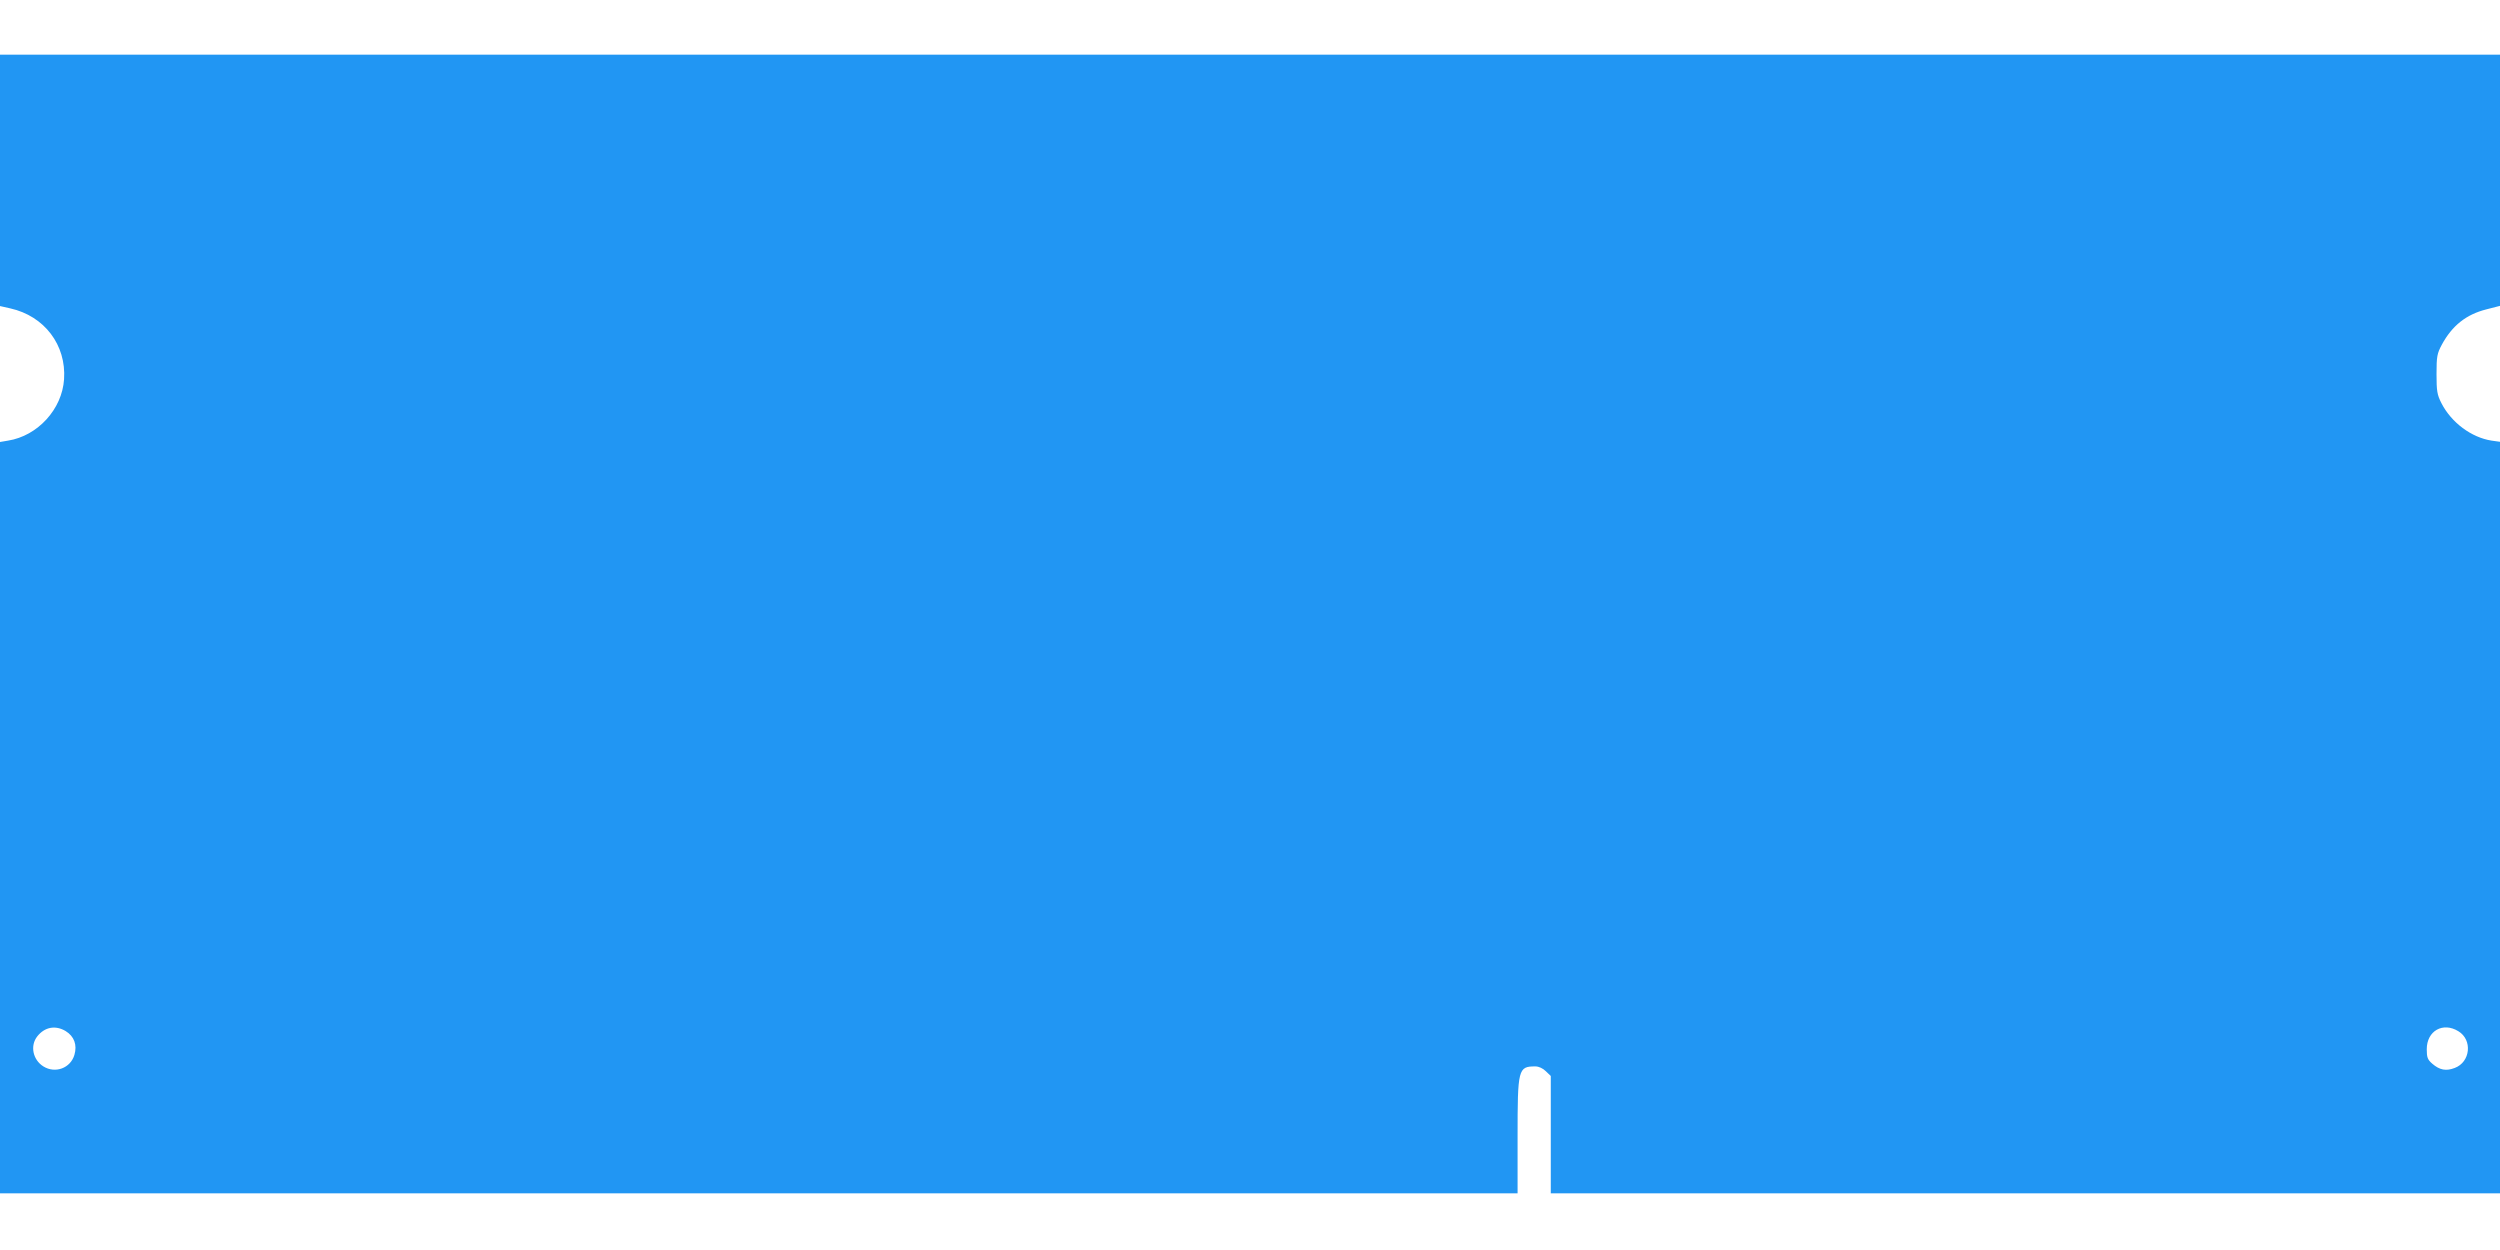 <?xml version="1.0" standalone="no"?>
<!DOCTYPE svg PUBLIC "-//W3C//DTD SVG 20010904//EN"
 "http://www.w3.org/TR/2001/REC-SVG-20010904/DTD/svg10.dtd">
<svg version="1.0" xmlns="http://www.w3.org/2000/svg"
 width="1280pt" height="640pt" viewBox="0 0 1280 640"
 preserveAspectRatio="xMidYMid meet">
<g transform="translate(0,640) scale(0.1,-0.1)"
fill="#2196f3" stroke="none">
<path d="M0 5477 l0 -644 53 -12 c174 -39 287 -187 275 -363 -10 -153 -135
-290 -287 -314 l-41 -7 0 -1923 0 -1924 3885 0 3885 0 0 290 c0 348 3 360 91
360 18 0 39 -10 54 -25 l25 -24 0 -301 0 -300 2430 0 2430 0 0 1924 0 1924
-43 6 c-103 16 -206 92 -257 192 -22 43 -25 62 -25 149 0 90 3 105 27 150 53
98 125 155 228 181 l70 18 0 643 0 643 -6400 0 -6400 0 0 -643z m336 -4356
c44 -27 60 -71 45 -122 -20 -68 -98 -97 -159 -59 -54 34 -69 106 -31 154 38
48 93 58 145 27z m12251 -1 c73 -44 62 -158 -19 -188 -44 -17 -77 -11 -115 22
-24 21 -28 32 -28 74 0 94 83 141 162 92z"/>
</g>
</svg>
